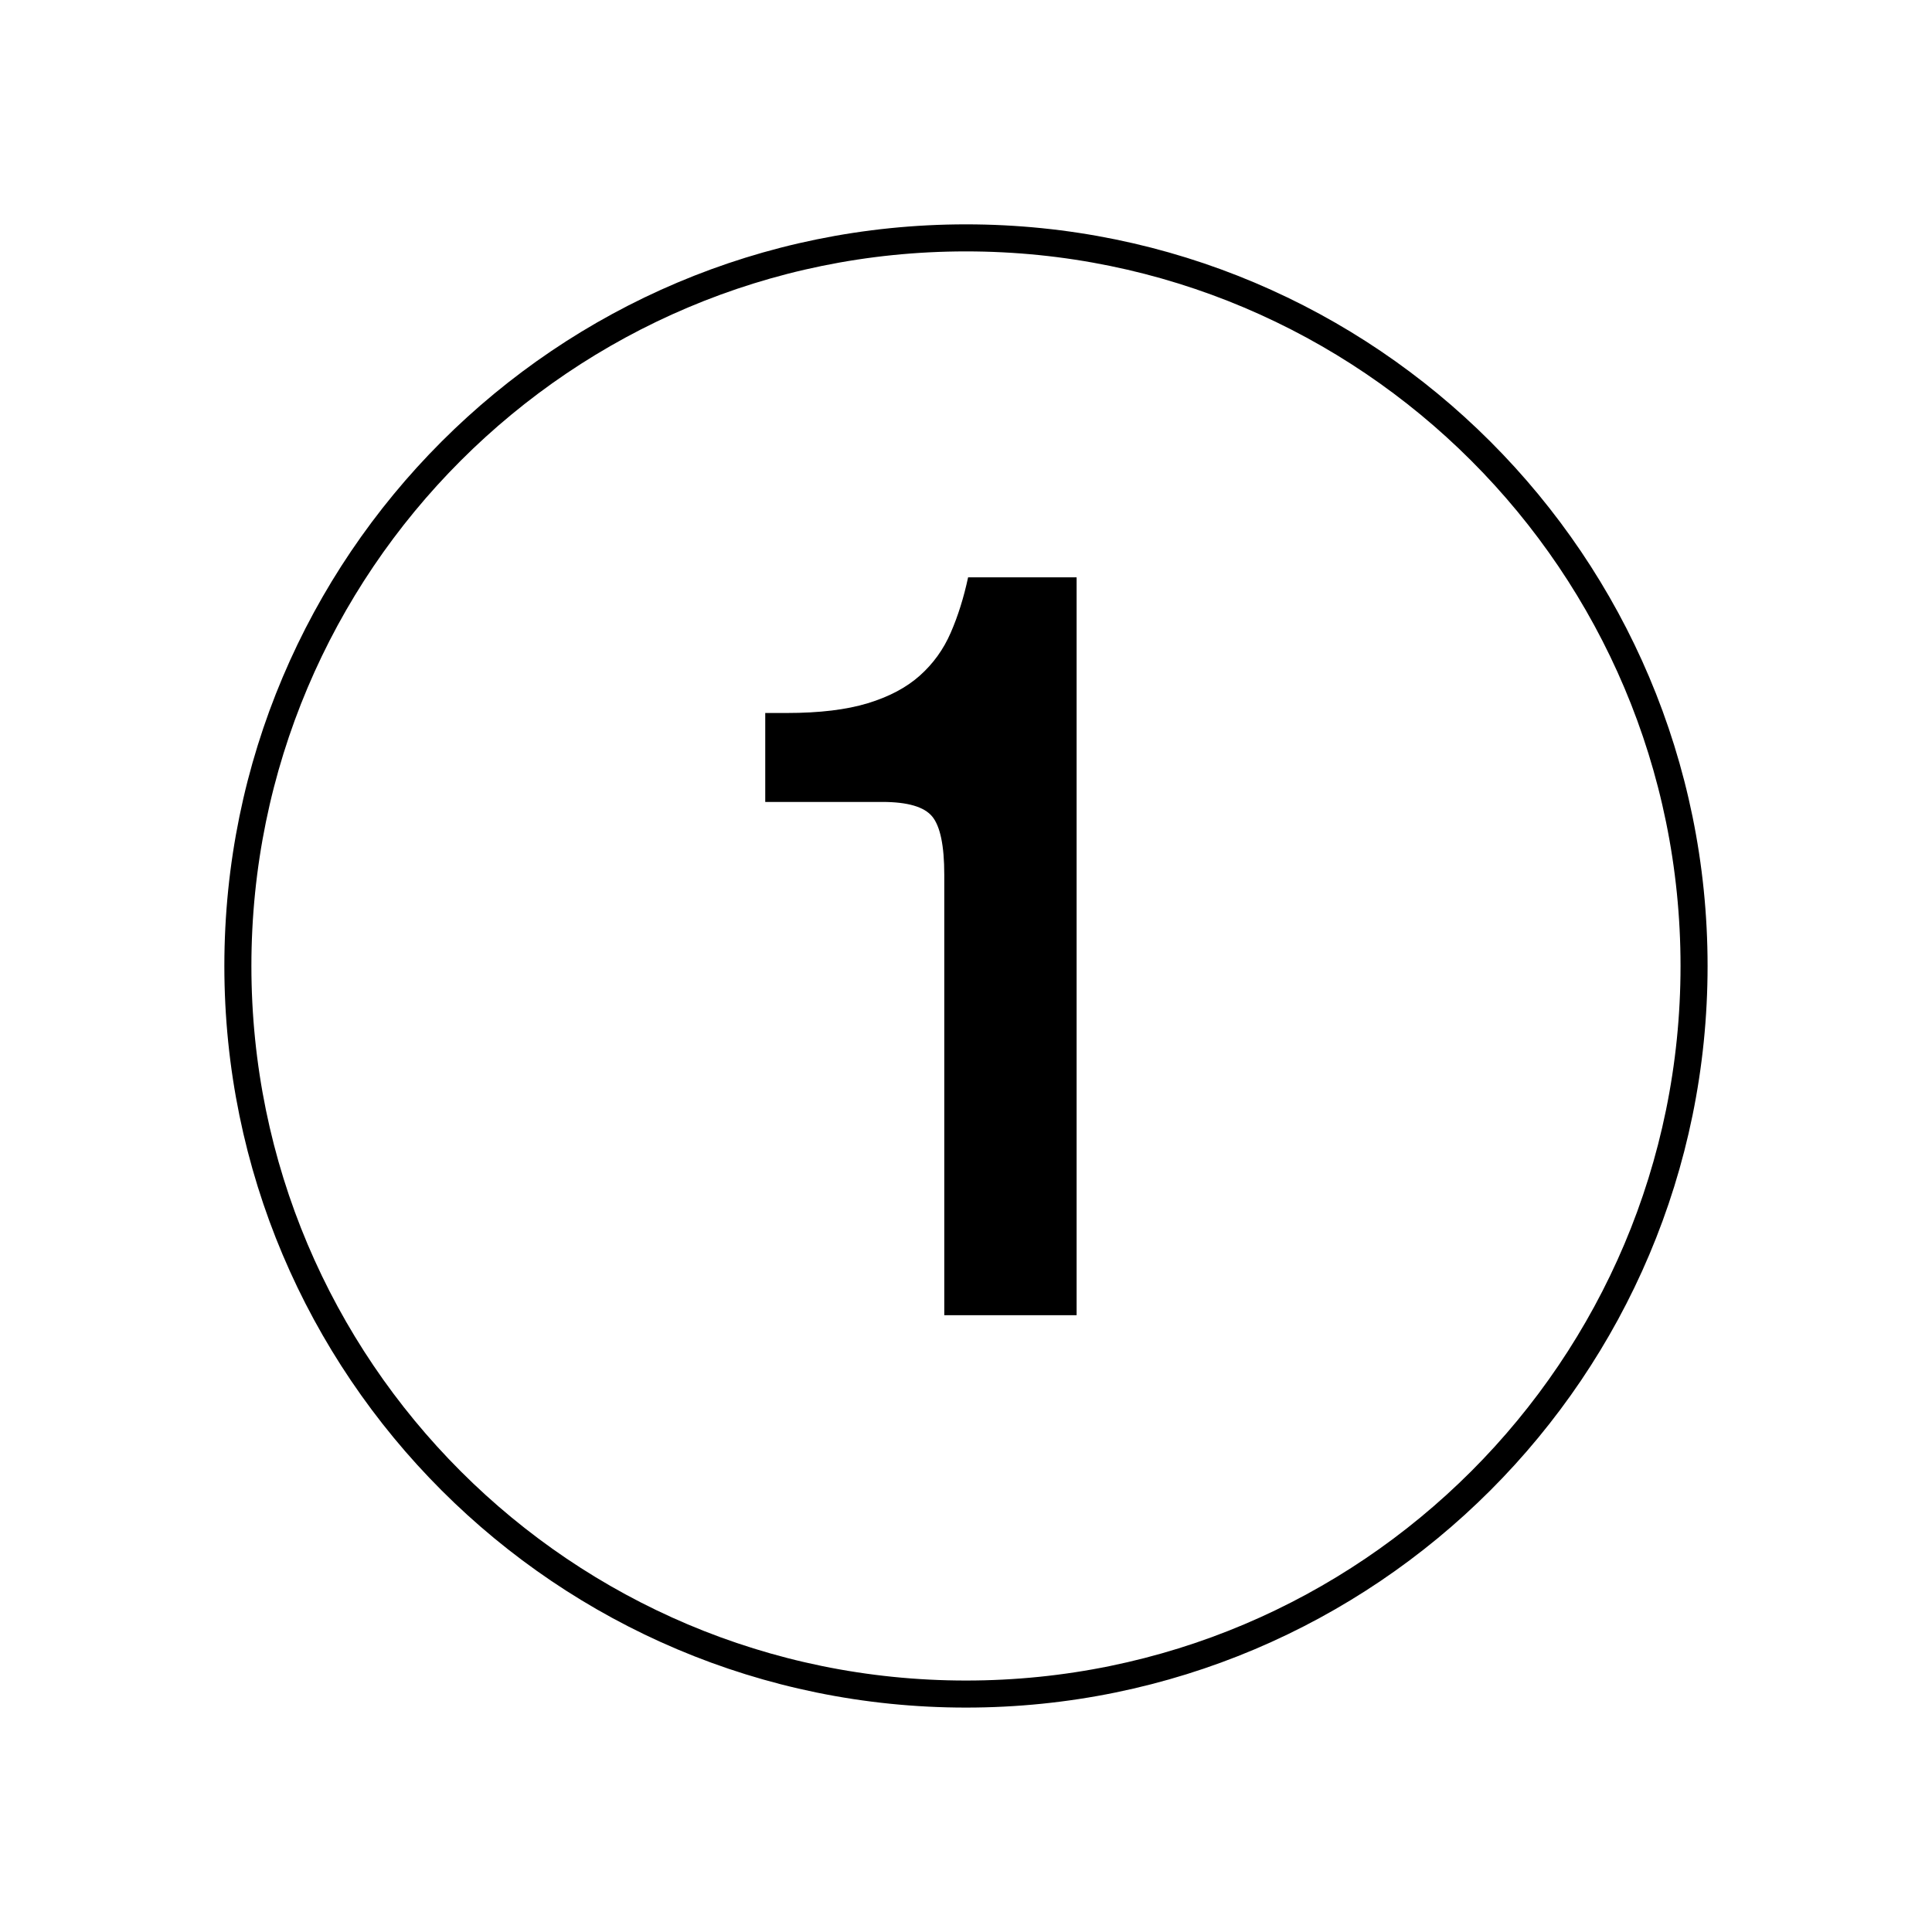 <?xml version="1.0" encoding="UTF-8"?>
<svg xmlns="http://www.w3.org/2000/svg" xmlns:xlink="http://www.w3.org/1999/xlink" width="500" zoomAndPan="magnify" viewBox="0 0 375 375" height="500" preserveAspectRatio="xMidYMid meet" version="1.0">
  <defs>
    <g></g>
    <clipPath id="81e1062377">
      <path d="M 43.547 43.547 L 331.441 43.547 L 331.441 331.441 L 43.547 331.441 Z M 43.547 43.547 " clip-rule="nonzero"></path>
    </clipPath>
    <clipPath id="aa2e55fafc">
      <path d="M 187.496 43.547 C 107.996 43.547 43.547 107.996 43.547 187.496 C 43.547 266.996 107.996 331.441 187.496 331.441 C 266.996 331.441 331.441 266.996 331.441 187.496 C 331.441 107.996 266.996 43.547 187.496 43.547 Z M 187.496 43.547 " clip-rule="nonzero"></path>
    </clipPath>
  </defs>
  <g clip-path="url(#81e1062377)">
    <g clip-path="url(#aa2e55fafc)">
      <path stroke-linecap="butt" transform="matrix(0.75, 0, 0, 0.75, 43.548, 43.548)" fill="none" stroke-linejoin="miter" d="M 191.93 -0.002 C 85.93 -0.002 -0.002 85.93 -0.002 191.93 C -0.002 297.93 85.93 383.857 191.93 383.857 C 297.93 383.857 383.857 297.93 383.857 191.93 C 383.857 85.93 297.93 -0.002 191.93 -0.002 Z M 191.93 -0.002 " stroke="#000000" stroke-width="14" stroke-opacity="1" stroke-miterlimit="4"></path>
    </g>
  </g>
  <g fill="#000000" fill-opacity="1">
    <g transform="translate(128.939, 255.281)">
      <g>
        <path d="M 54.344 -85.5 C 54.344 -91.125 53.566 -94.883 52.016 -96.781 C 50.473 -98.676 47.242 -99.625 42.328 -99.625 L 19.594 -99.625 L 19.594 -116.891 L 23.797 -116.891 C 30.117 -116.891 35.348 -117.52 39.484 -118.781 C 43.629 -120.039 47 -121.828 49.594 -124.141 C 52.195 -126.461 54.195 -129.238 55.594 -132.469 C 57 -135.695 58.125 -139.281 58.969 -143.219 L 80.031 -143.219 L 80.031 0 L 54.344 0 Z M 54.344 -85.5 "></path>
      </g>
    </g>
  </g>
</svg>
